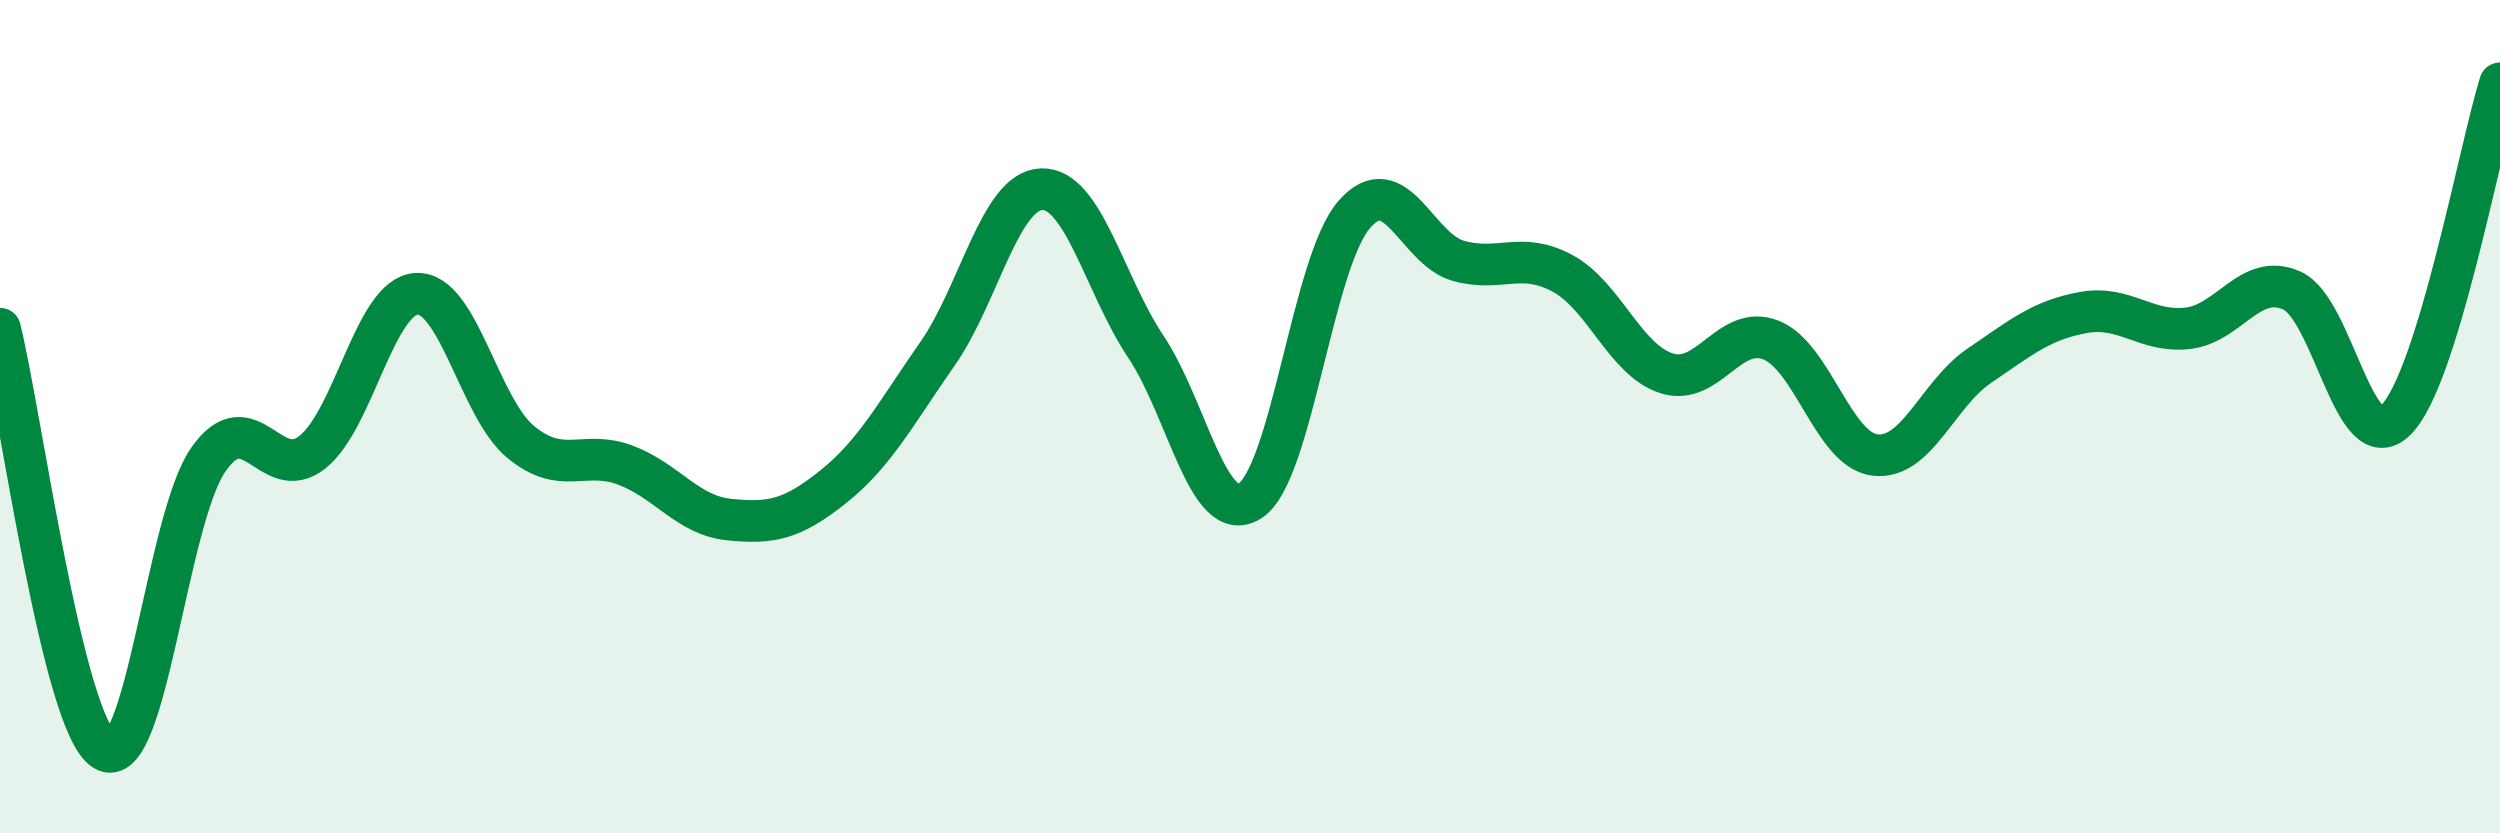 
    <svg width="60" height="20" viewBox="0 0 60 20" xmlns="http://www.w3.org/2000/svg">
      <path
        d="M 0,7.89 C 0.5,9.91 1.5,17.37 2.5,18 C 3.5,18.63 4,12.46 5,11.03 C 6,9.6 6.5,11.65 7.5,10.85 C 8.5,10.05 9,7.1 10,7.05 C 11,7 11.5,9.79 12.5,10.61 C 13.5,11.43 14,10.79 15,11.16 C 16,11.53 16.5,12.37 17.5,12.47 C 18.5,12.57 19,12.48 20,11.68 C 21,10.88 21.5,9.92 22.5,8.49 C 23.5,7.06 24,4.57 25,4.54 C 26,4.51 26.5,6.82 27.5,8.32 C 28.5,9.82 29,12.65 30,12.02 C 31,11.39 31.5,6.3 32.5,5.15 C 33.5,4 34,5.98 35,6.26 C 36,6.54 36.5,6.02 37.5,6.56 C 38.5,7.1 39,8.64 40,8.96 C 41,9.28 41.5,7.77 42.5,8.16 C 43.5,8.55 44,10.8 45,10.92 C 46,11.04 46.5,9.46 47.5,8.78 C 48.5,8.1 49,7.68 50,7.5 C 51,7.32 51.5,7.99 52.5,7.88 C 53.5,7.77 54,6.53 55,6.97 C 56,7.41 56.5,11.07 57.5,10.08 C 58.5,9.09 59.5,3.62 60,2L60 20L0 20Z"
        fill="#008740"
        opacity="0.1"
        stroke-linecap="round"
        stroke-linejoin="round"
      />
      <path
        d="M 0,7.89 C 0.5,9.91 1.5,17.37 2.5,18 C 3.5,18.63 4,12.46 5,11.03 C 6,9.6 6.5,11.65 7.5,10.85 C 8.5,10.05 9,7.1 10,7.05 C 11,7 11.5,9.79 12.5,10.61 C 13.5,11.43 14,10.79 15,11.16 C 16,11.53 16.5,12.37 17.5,12.47 C 18.5,12.57 19,12.48 20,11.68 C 21,10.88 21.5,9.92 22.5,8.49 C 23.5,7.06 24,4.57 25,4.54 C 26,4.51 26.5,6.82 27.5,8.32 C 28.5,9.82 29,12.65 30,12.02 C 31,11.39 31.5,6.3 32.5,5.15 C 33.5,4 34,5.98 35,6.26 C 36,6.54 36.5,6.02 37.5,6.56 C 38.5,7.1 39,8.64 40,8.96 C 41,9.28 41.5,7.77 42.5,8.16 C 43.5,8.55 44,10.8 45,10.92 C 46,11.04 46.5,9.46 47.5,8.78 C 48.5,8.1 49,7.68 50,7.5 C 51,7.32 51.5,7.99 52.5,7.88 C 53.5,7.77 54,6.53 55,6.97 C 56,7.41 56.5,11.07 57.5,10.08 C 58.5,9.09 59.5,3.62 60,2"
        stroke="#008740"
        stroke-width="1"
        fill="none"
        stroke-linecap="round"
        stroke-linejoin="round"
      />
    </svg>
  